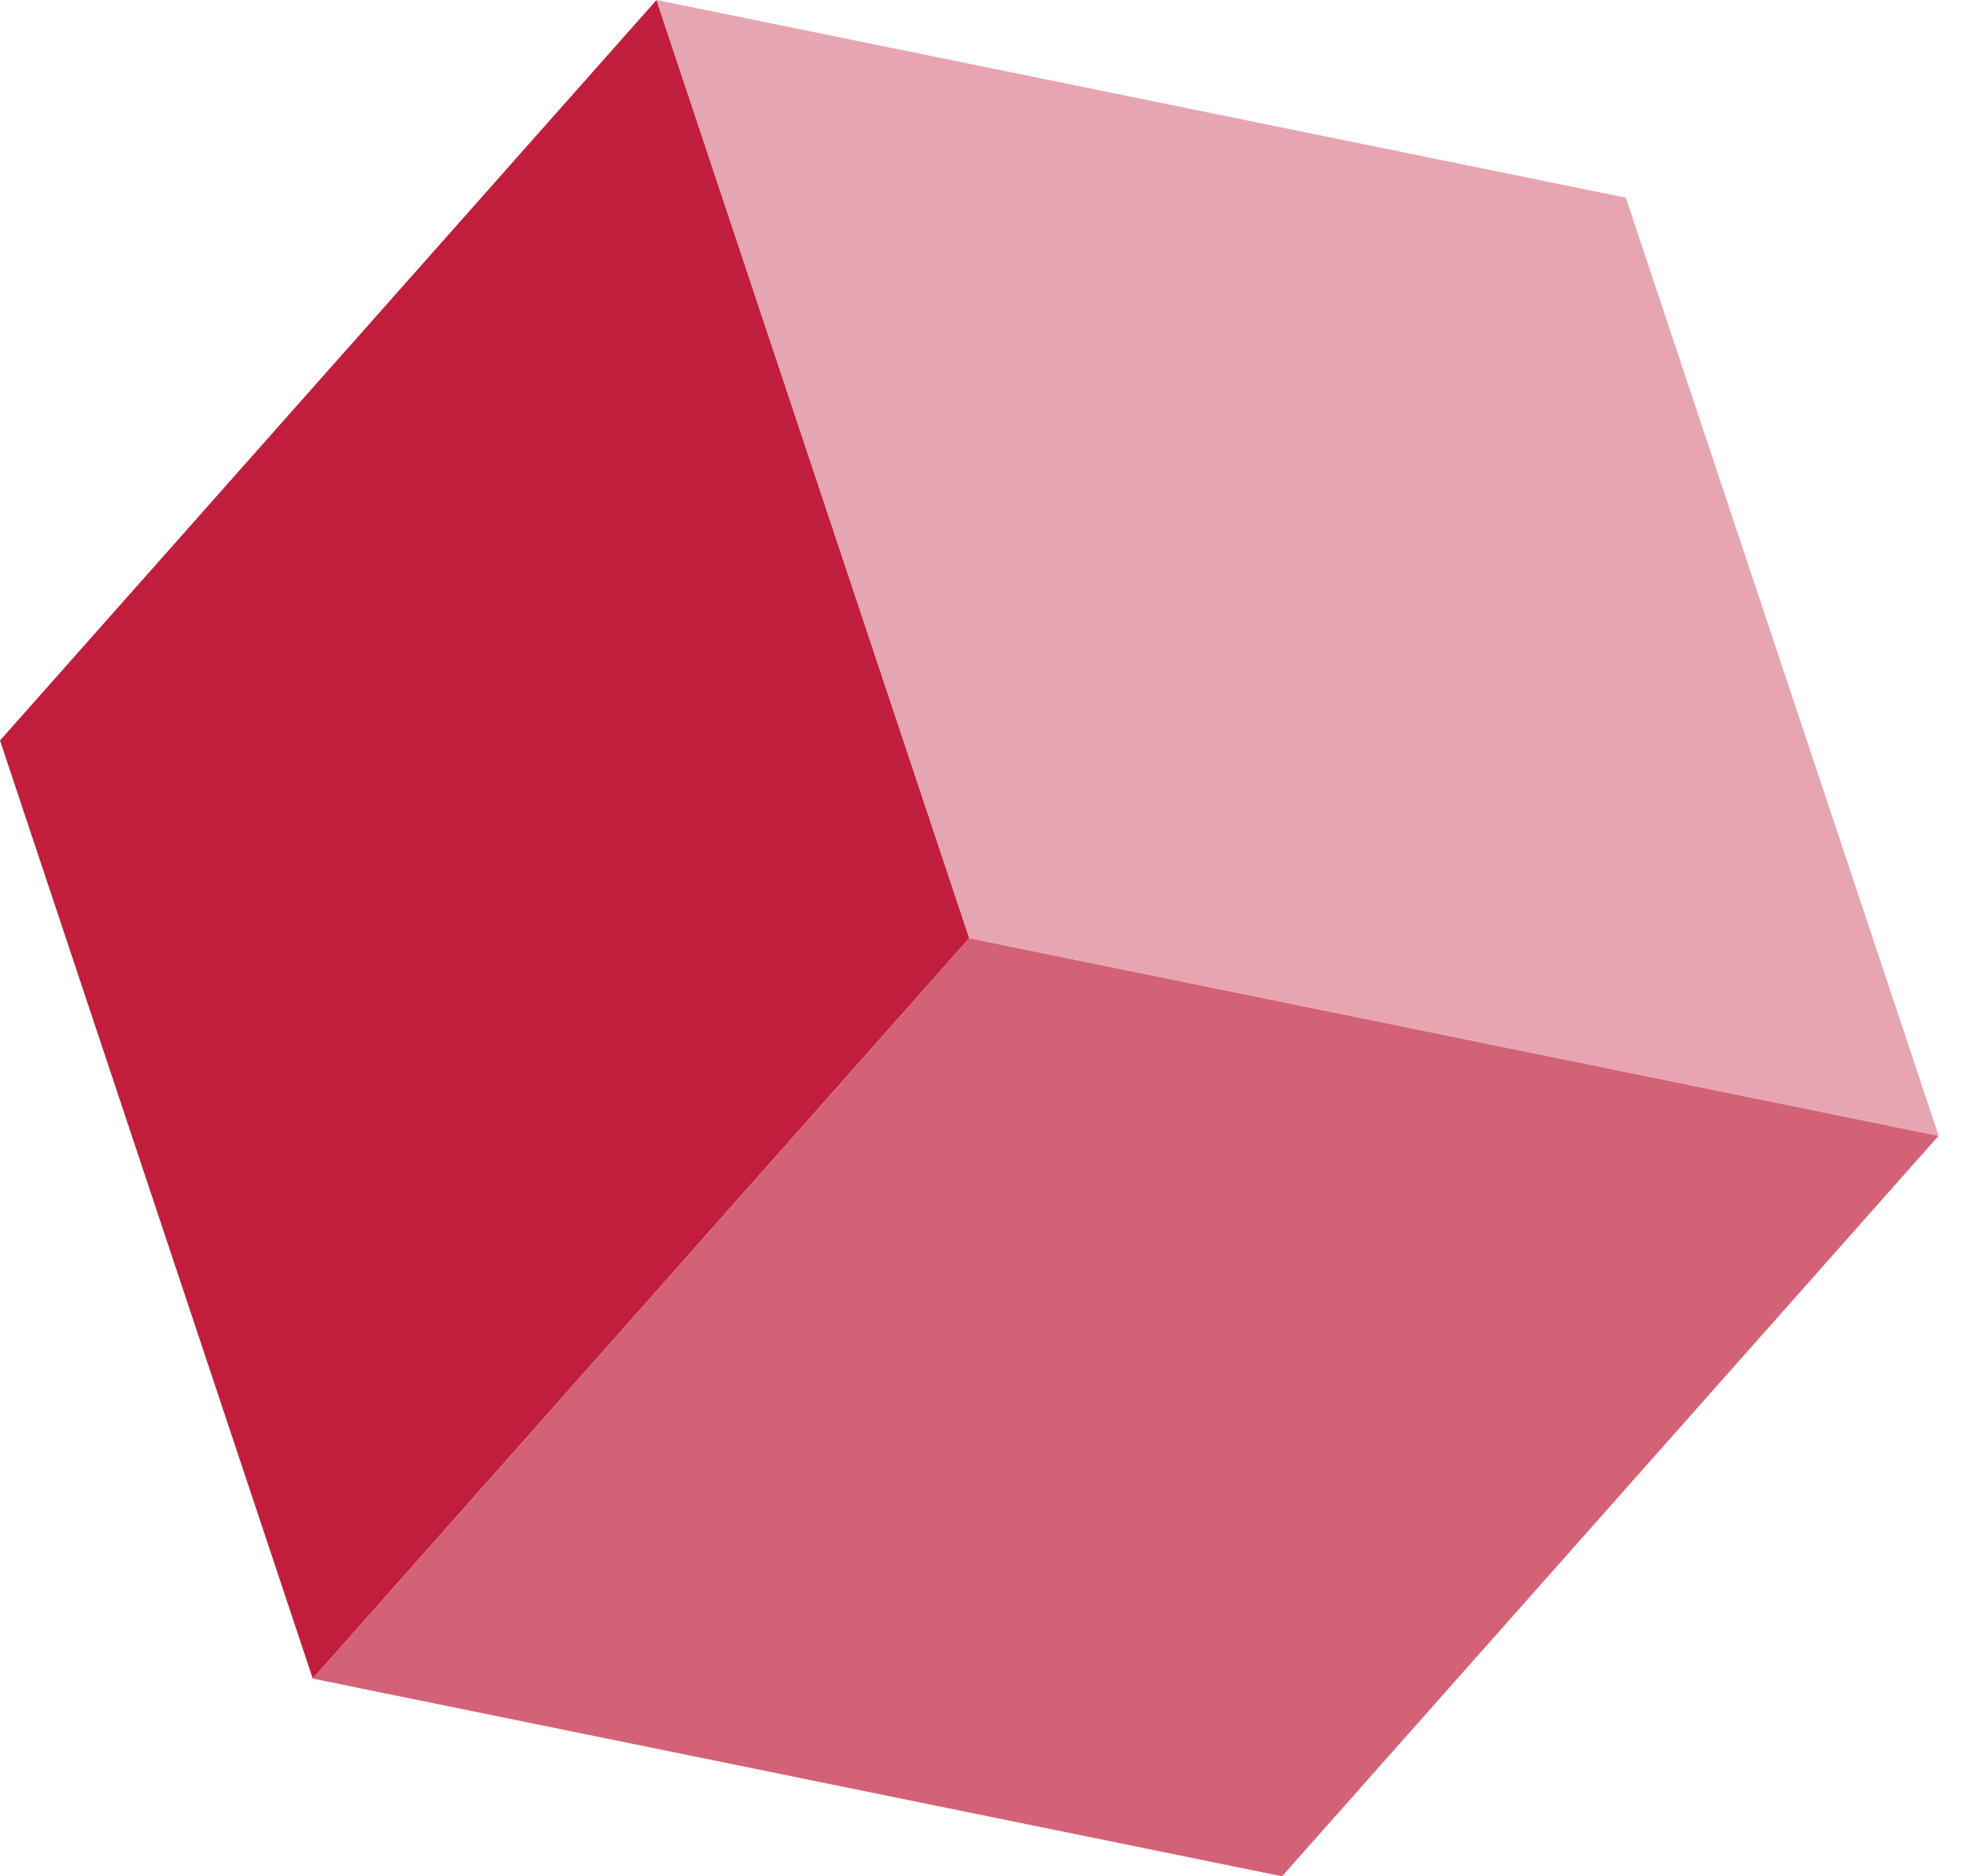 <svg width="44" height="42" viewBox="0 0 44 42" fill="none" xmlns="http://www.w3.org/2000/svg">
<g clip-path="url(#clip0_1_438)">
<path d="M14.693 0L0 16.576L7 37.575L21.693 21L14.693 0Z" fill="#C11E3D"/>
<path d="M43.387 25.424L28.693 42L7 37.575L21.693 21L43.387 25.424Z" fill="#D46277"/>
<path d="M21.693 21L43.387 25.424L36.387 4.425L14.693 0L21.693 21Z" fill="#E6A5B1"/>
</g>
<defs>
<clipPath id="clip0_1_438">
<rect width="43.387" height="42" fill="white"/>
</clipPath>
</defs>
</svg>
